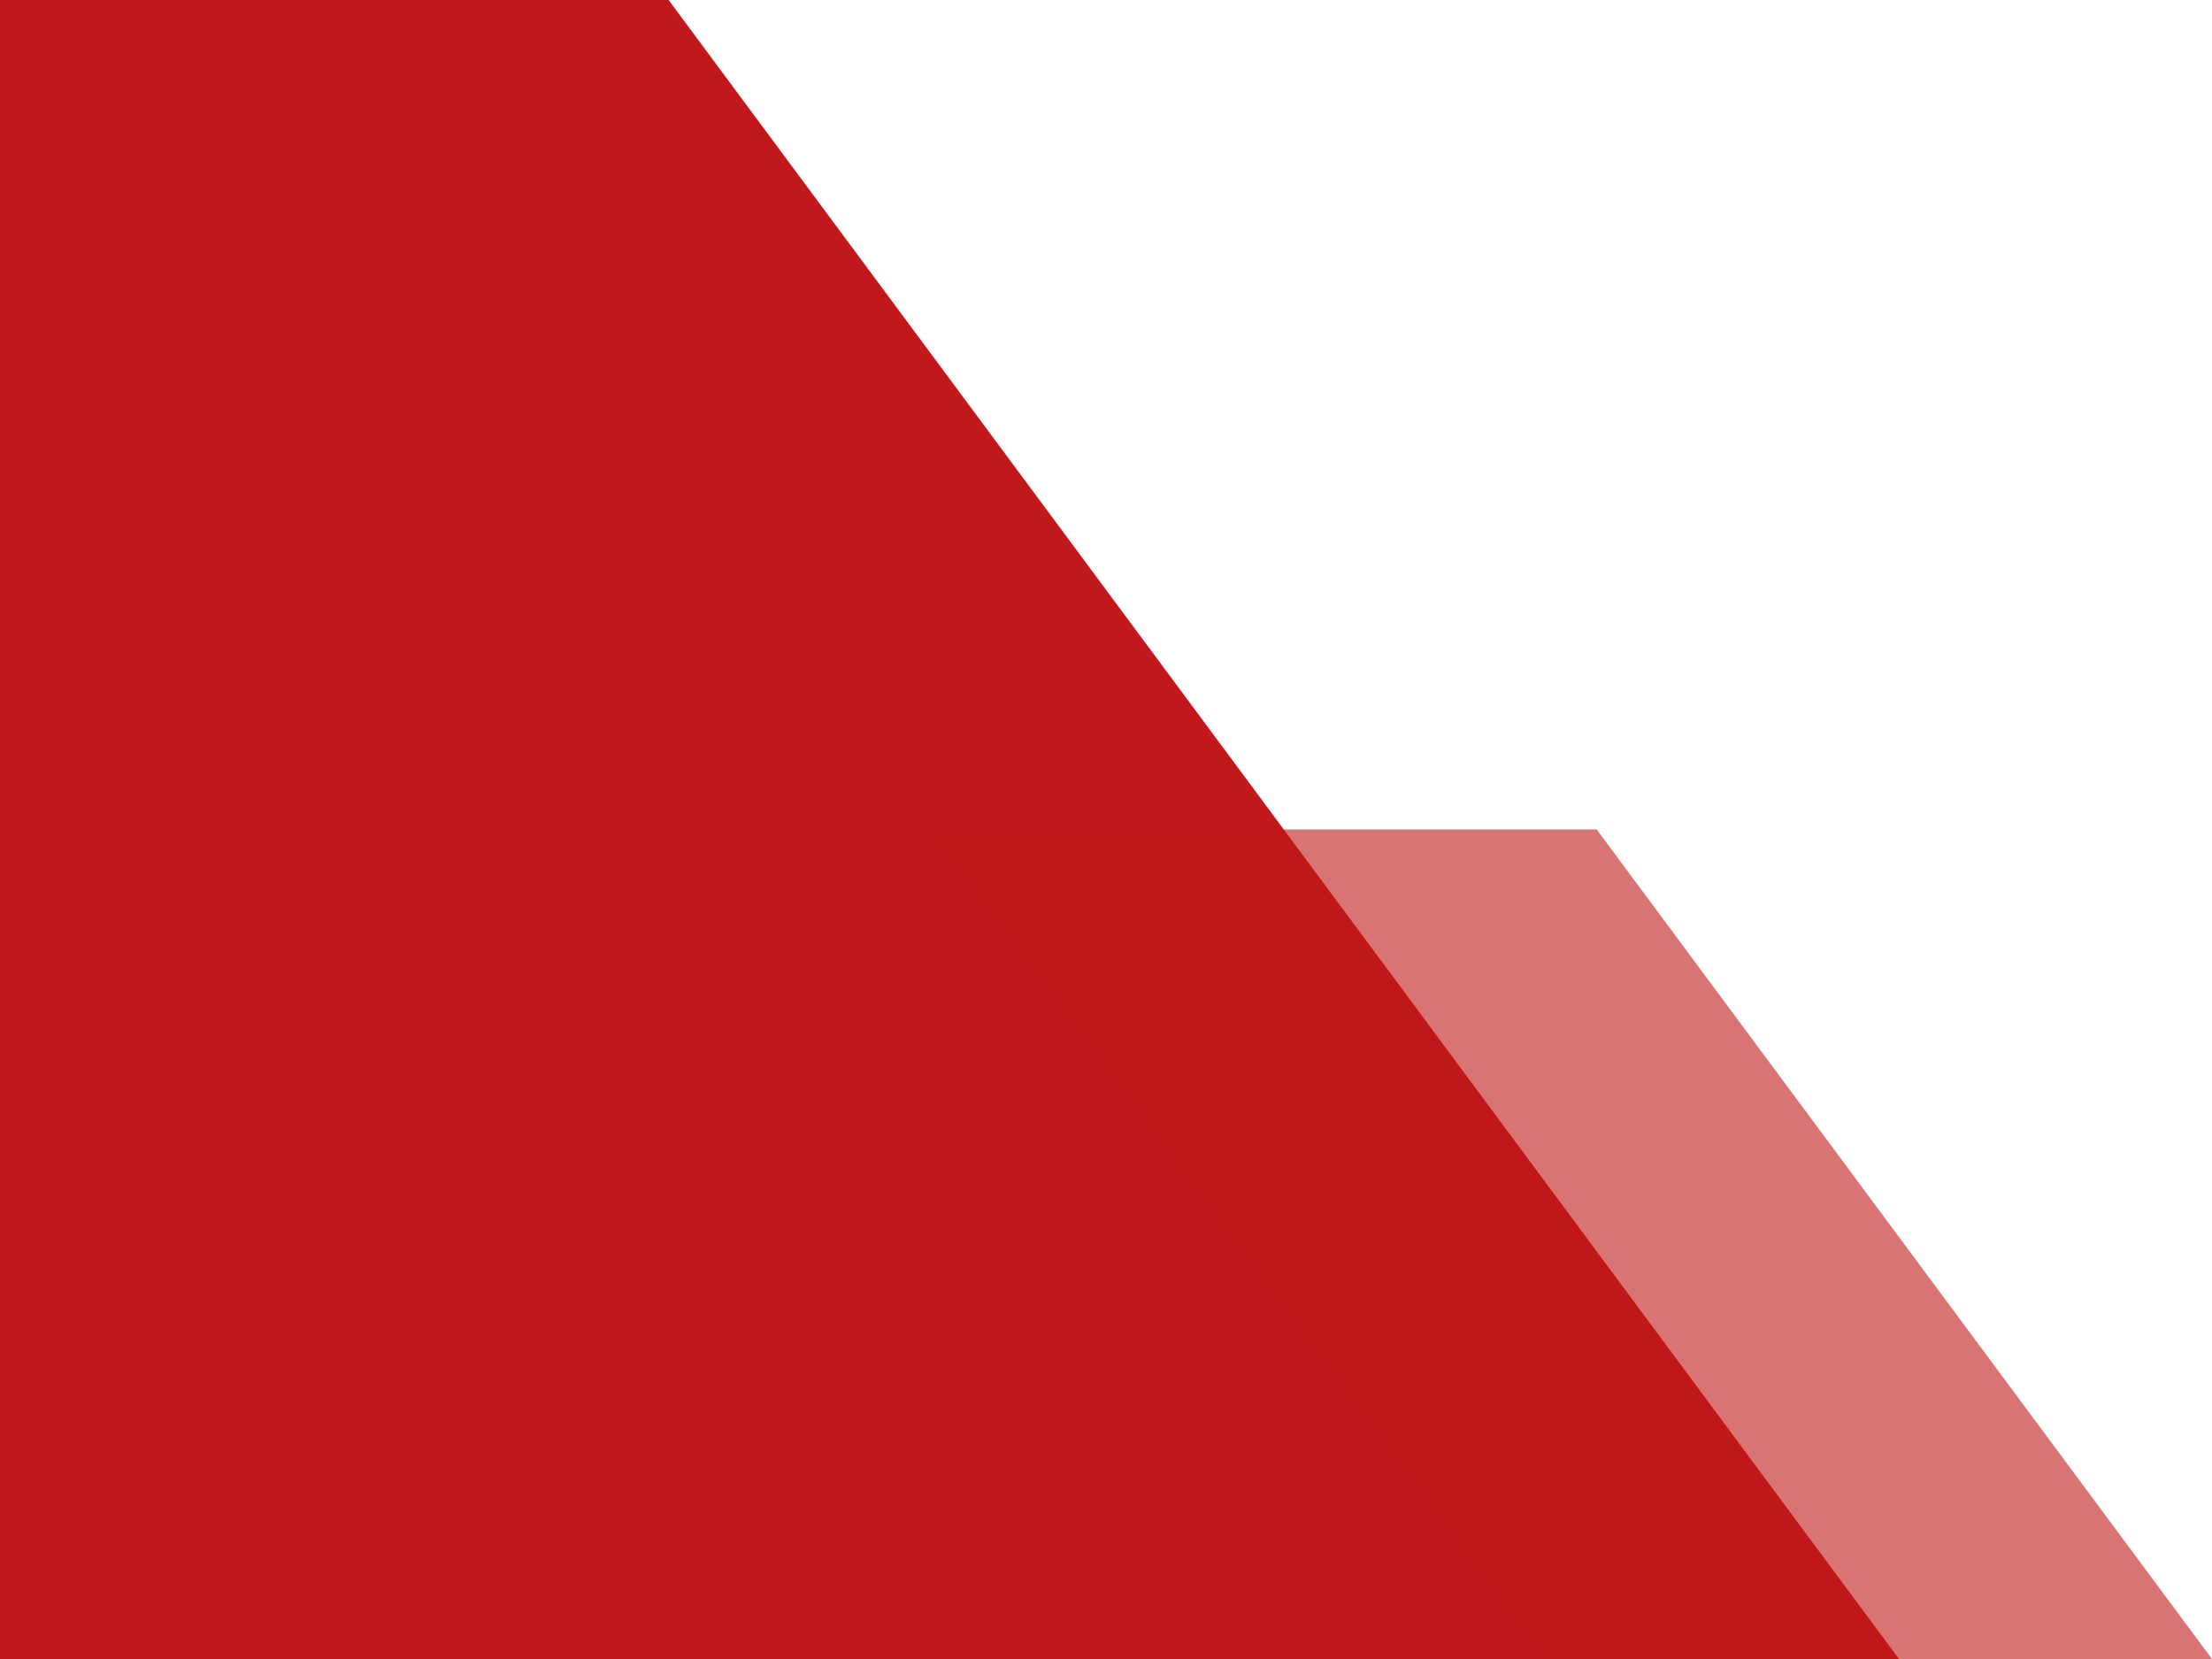 <svg xmlns="http://www.w3.org/2000/svg" id="Layer_1" data-name="Layer 1" viewBox="0 0 202.14 151.61"><defs><style>      .cls-1 {        fill: #c1181c;      }      .cls-2 {        fill: #c01818;        isolation: isolate;        opacity: .6;      }    </style></defs><polygon class="cls-1" points="-.17 -.25 0 151.61 173.54 151.61 61.1 0 -.17 -.25"></polygon><polygon class="cls-2" points="202.14 151.61 145.91 75.8 85.02 75.8 141.24 151.61 167.93 151.61 202.14 151.61"></polygon></svg>